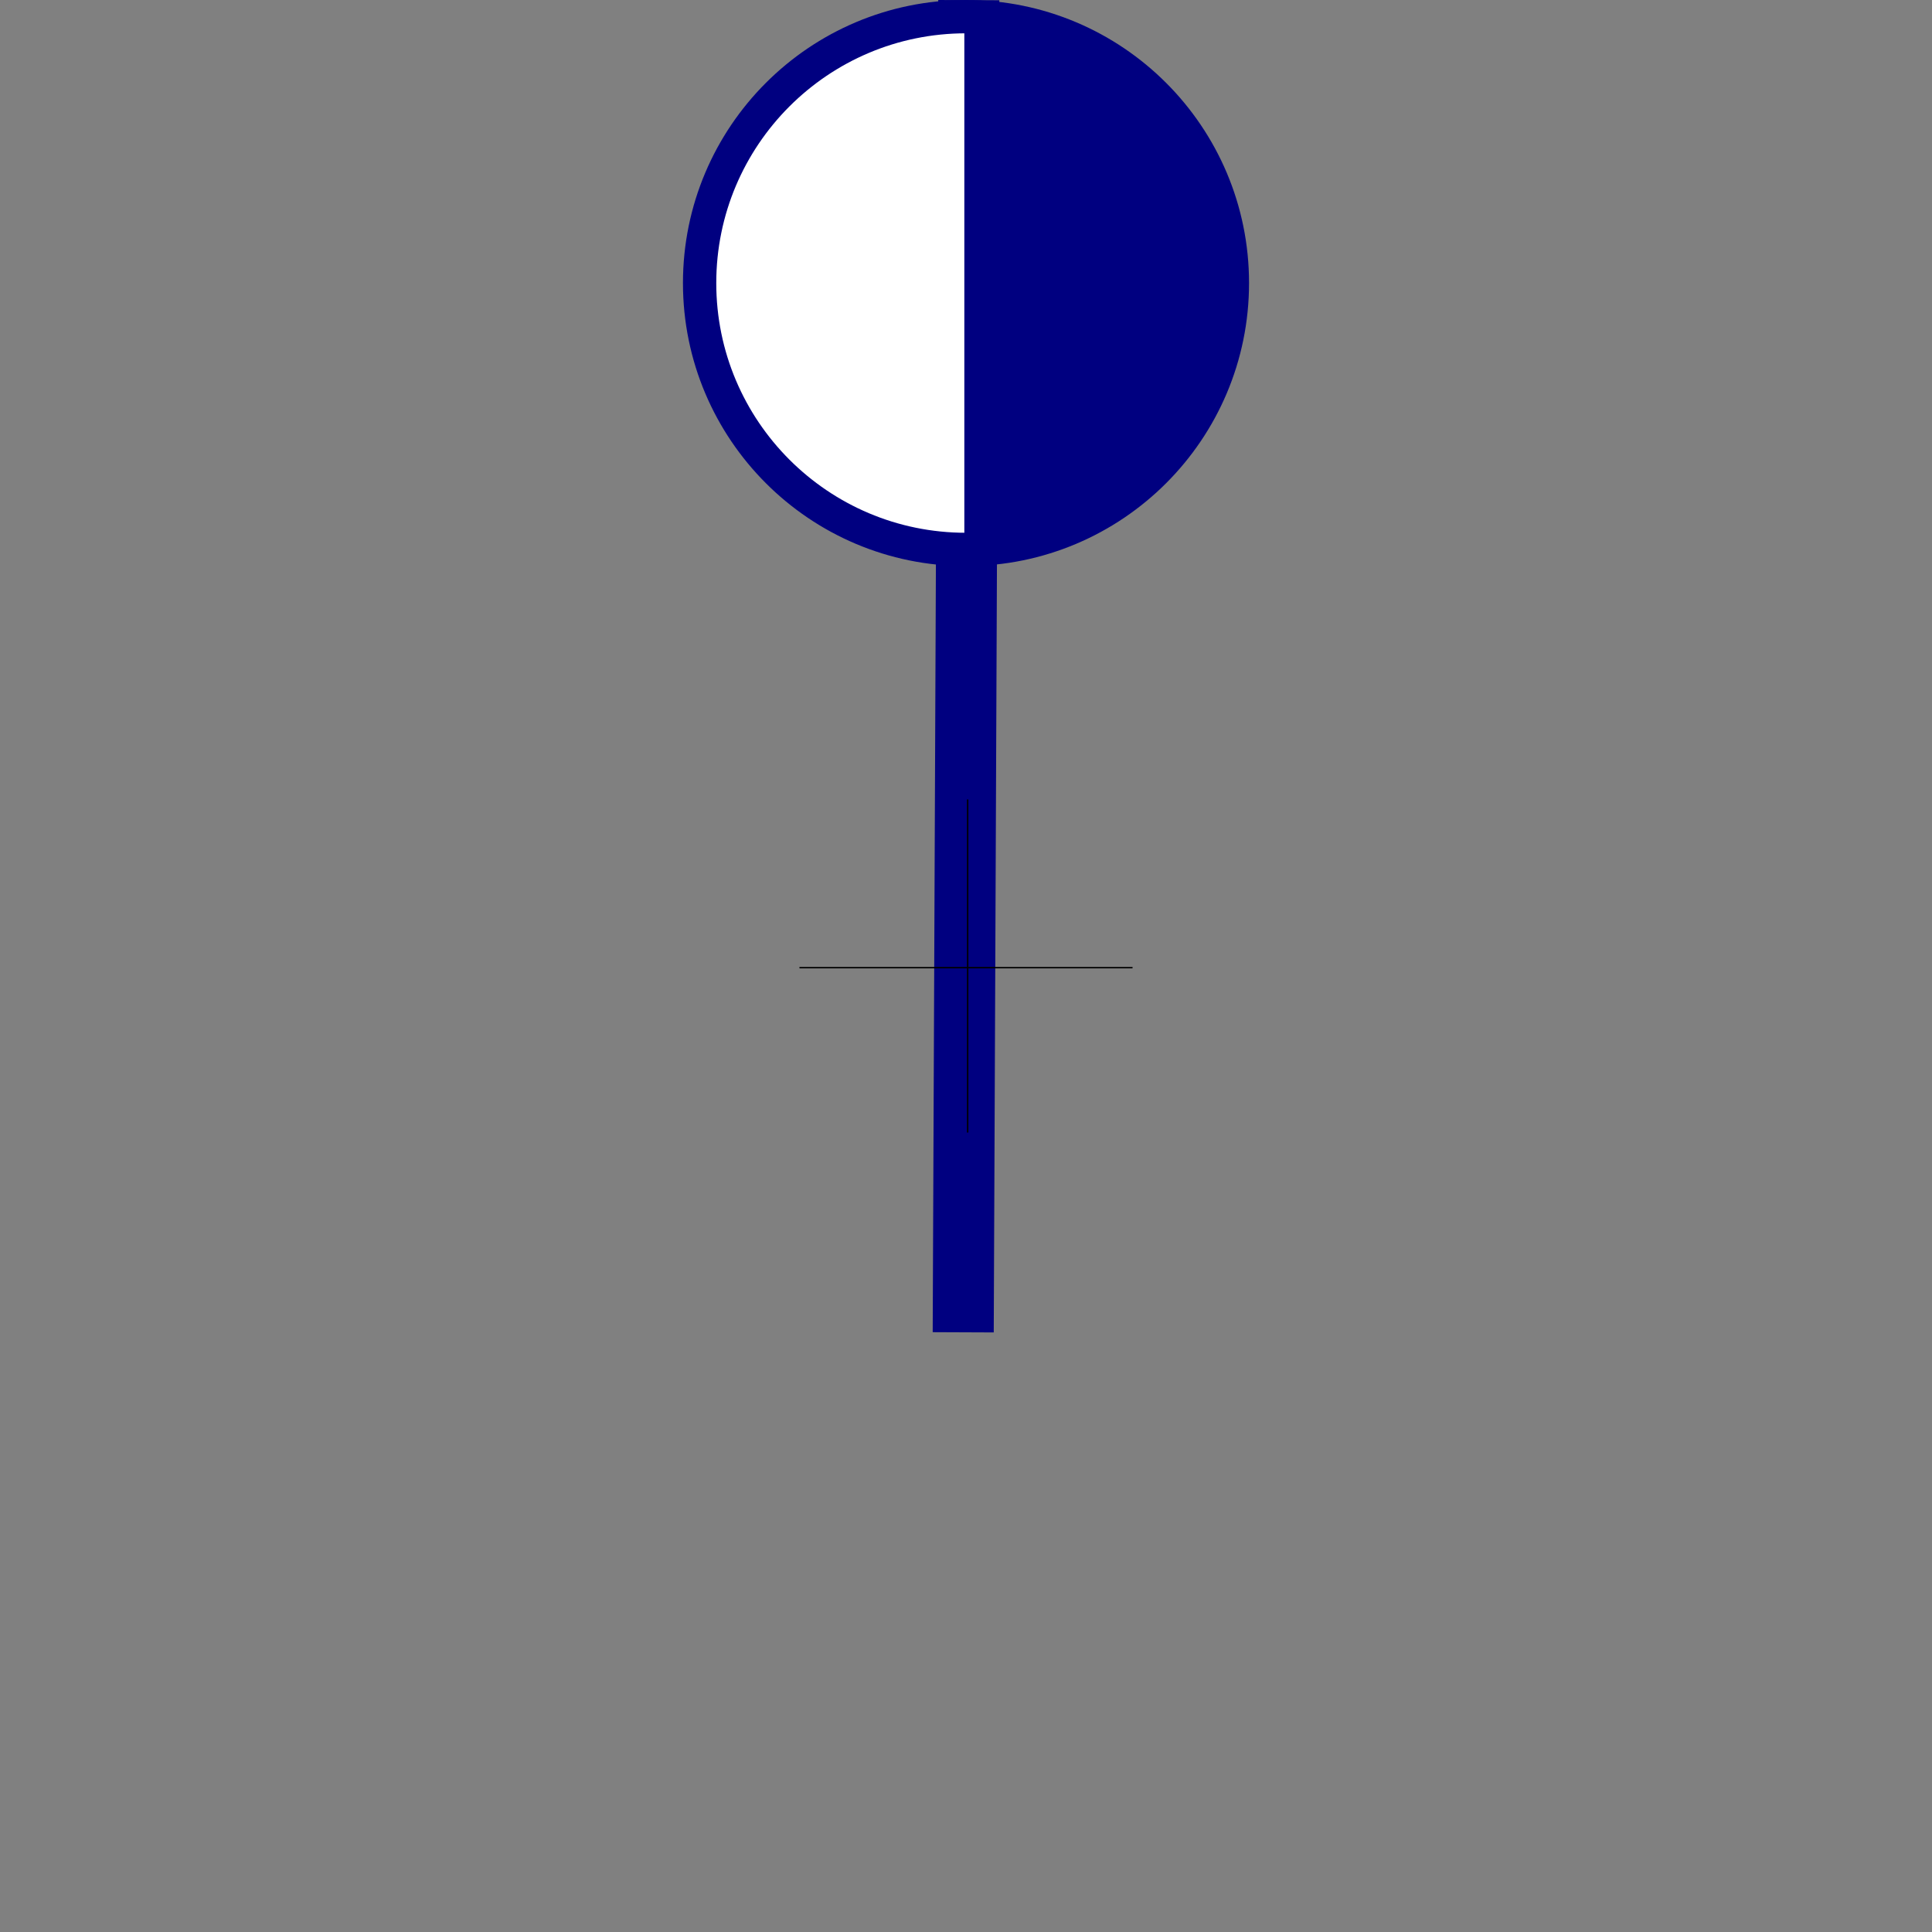 <?xml version="1.0" encoding="UTF-8" standalone="no"?>
<svg
   enable-background="new 0 0 580 580"
   height="580"
   viewBox="0 0 580 580"
   width="580"
   version="1.1"
   id="svg4"
   sodipodi:docname="hydrant_oberflur_blau.svg"
   inkscape:version="1.2.1 (9c6d41e410, 2022-07-14)"
   xmlns:inkscape="http://www.inkscape.org/namespaces/inkscape"
   xmlns:sodipodi="http://sodipodi.sourceforge.net/DTD/sodipodi-0.dtd"
   xmlns="http://www.w3.org/2000/svg"
   xmlns:svg="http://www.w3.org/2000/svg">
  <rect x="0" y="0" width="580" height="580" fill="#808080" stroke="none"/>
  <defs
     id="defs8" />
  <sodipodi:namedview
     id="namedview6"
     pagecolor="#505050"
     bordercolor="#eeeeee"
     borderopacity="1"
     inkscape:pageshadow="0"
     inkscape:pageopacity="0"
     inkscape:pagecheckerboard="0"
     showgrid="false"
     inkscape:zoom="0.72920315"
     inkscape:cx="194.73311"
     inkscape:cy="426.49295"
     inkscape:window-width="3840"
     inkscape:window-height="1057"
     inkscape:window-x="1036"
     inkscape:window-y="-8"
     inkscape:window-maximized="1"
     inkscape:current-layer="svg4"
     inkscape:snap-path-clip="true"
     guidetolerance="10000"
     inkscape:snap-perpendicular="true"
     objecttolerance="20"
     inkscape:snap-path-mask="true"
     inkscape:snap-tangential="true"
     inkscape:showpageshadow="0"
     inkscape:deskcolor="#505050" />
  <path
     style="fill:#000080;stroke:#000080;stroke-width:18.329;stroke-linecap:butt;stroke-linejoin:miter;stroke-miterlimit:4;stroke-dasharray:none;stroke-opacity:1"
     d="M 290.835,0.038 289.165,399.965"
     id="path2849" />
  <g
     id="g1893"
     sodipodi:insensitive="true">
    <path
       style="fill:none;stroke:#000000;stroke-width:0.415px;stroke-linecap:butt;stroke-linejoin:miter;stroke-opacity:1"
       d="M 290.5,240 V 340"
       id="path1324"
       sodipodi:nodetypes="cc" />
    <path
       style="fill:none;stroke:#000000;stroke-width:0.415px;stroke-linecap:butt;stroke-linejoin:miter;stroke-opacity:1"
       d="M 340,290.5 H 240"
       id="path2424-6"
       sodipodi:nodetypes="cc" />
  </g>
  <g
     id="g2792"
     transform="translate(0,-205.028)"
     style="paint-order:markers fill stroke">
    <circle
       style="fill:#ffffff;stroke:#000080;stroke-width:10;stroke-miterlimit:4;stroke-dasharray:none;paint-order:markers fill stroke"
       id="circle1661"
       cx="290"
       cy="290"
       r="79.972" />
    <path
       id="use2559"
       style="fill:#000080;stroke:#000080;stroke-width:1;stroke-miterlimit:4;stroke-dasharray:none;paint-order:markers fill stroke"
       d="M 290,210.029 V 369.971 A 79.972,79.972 0 0 0 369.971,290 79.972,79.972 0 0 0 290,210.029 Z" />
  </g>
</svg>
